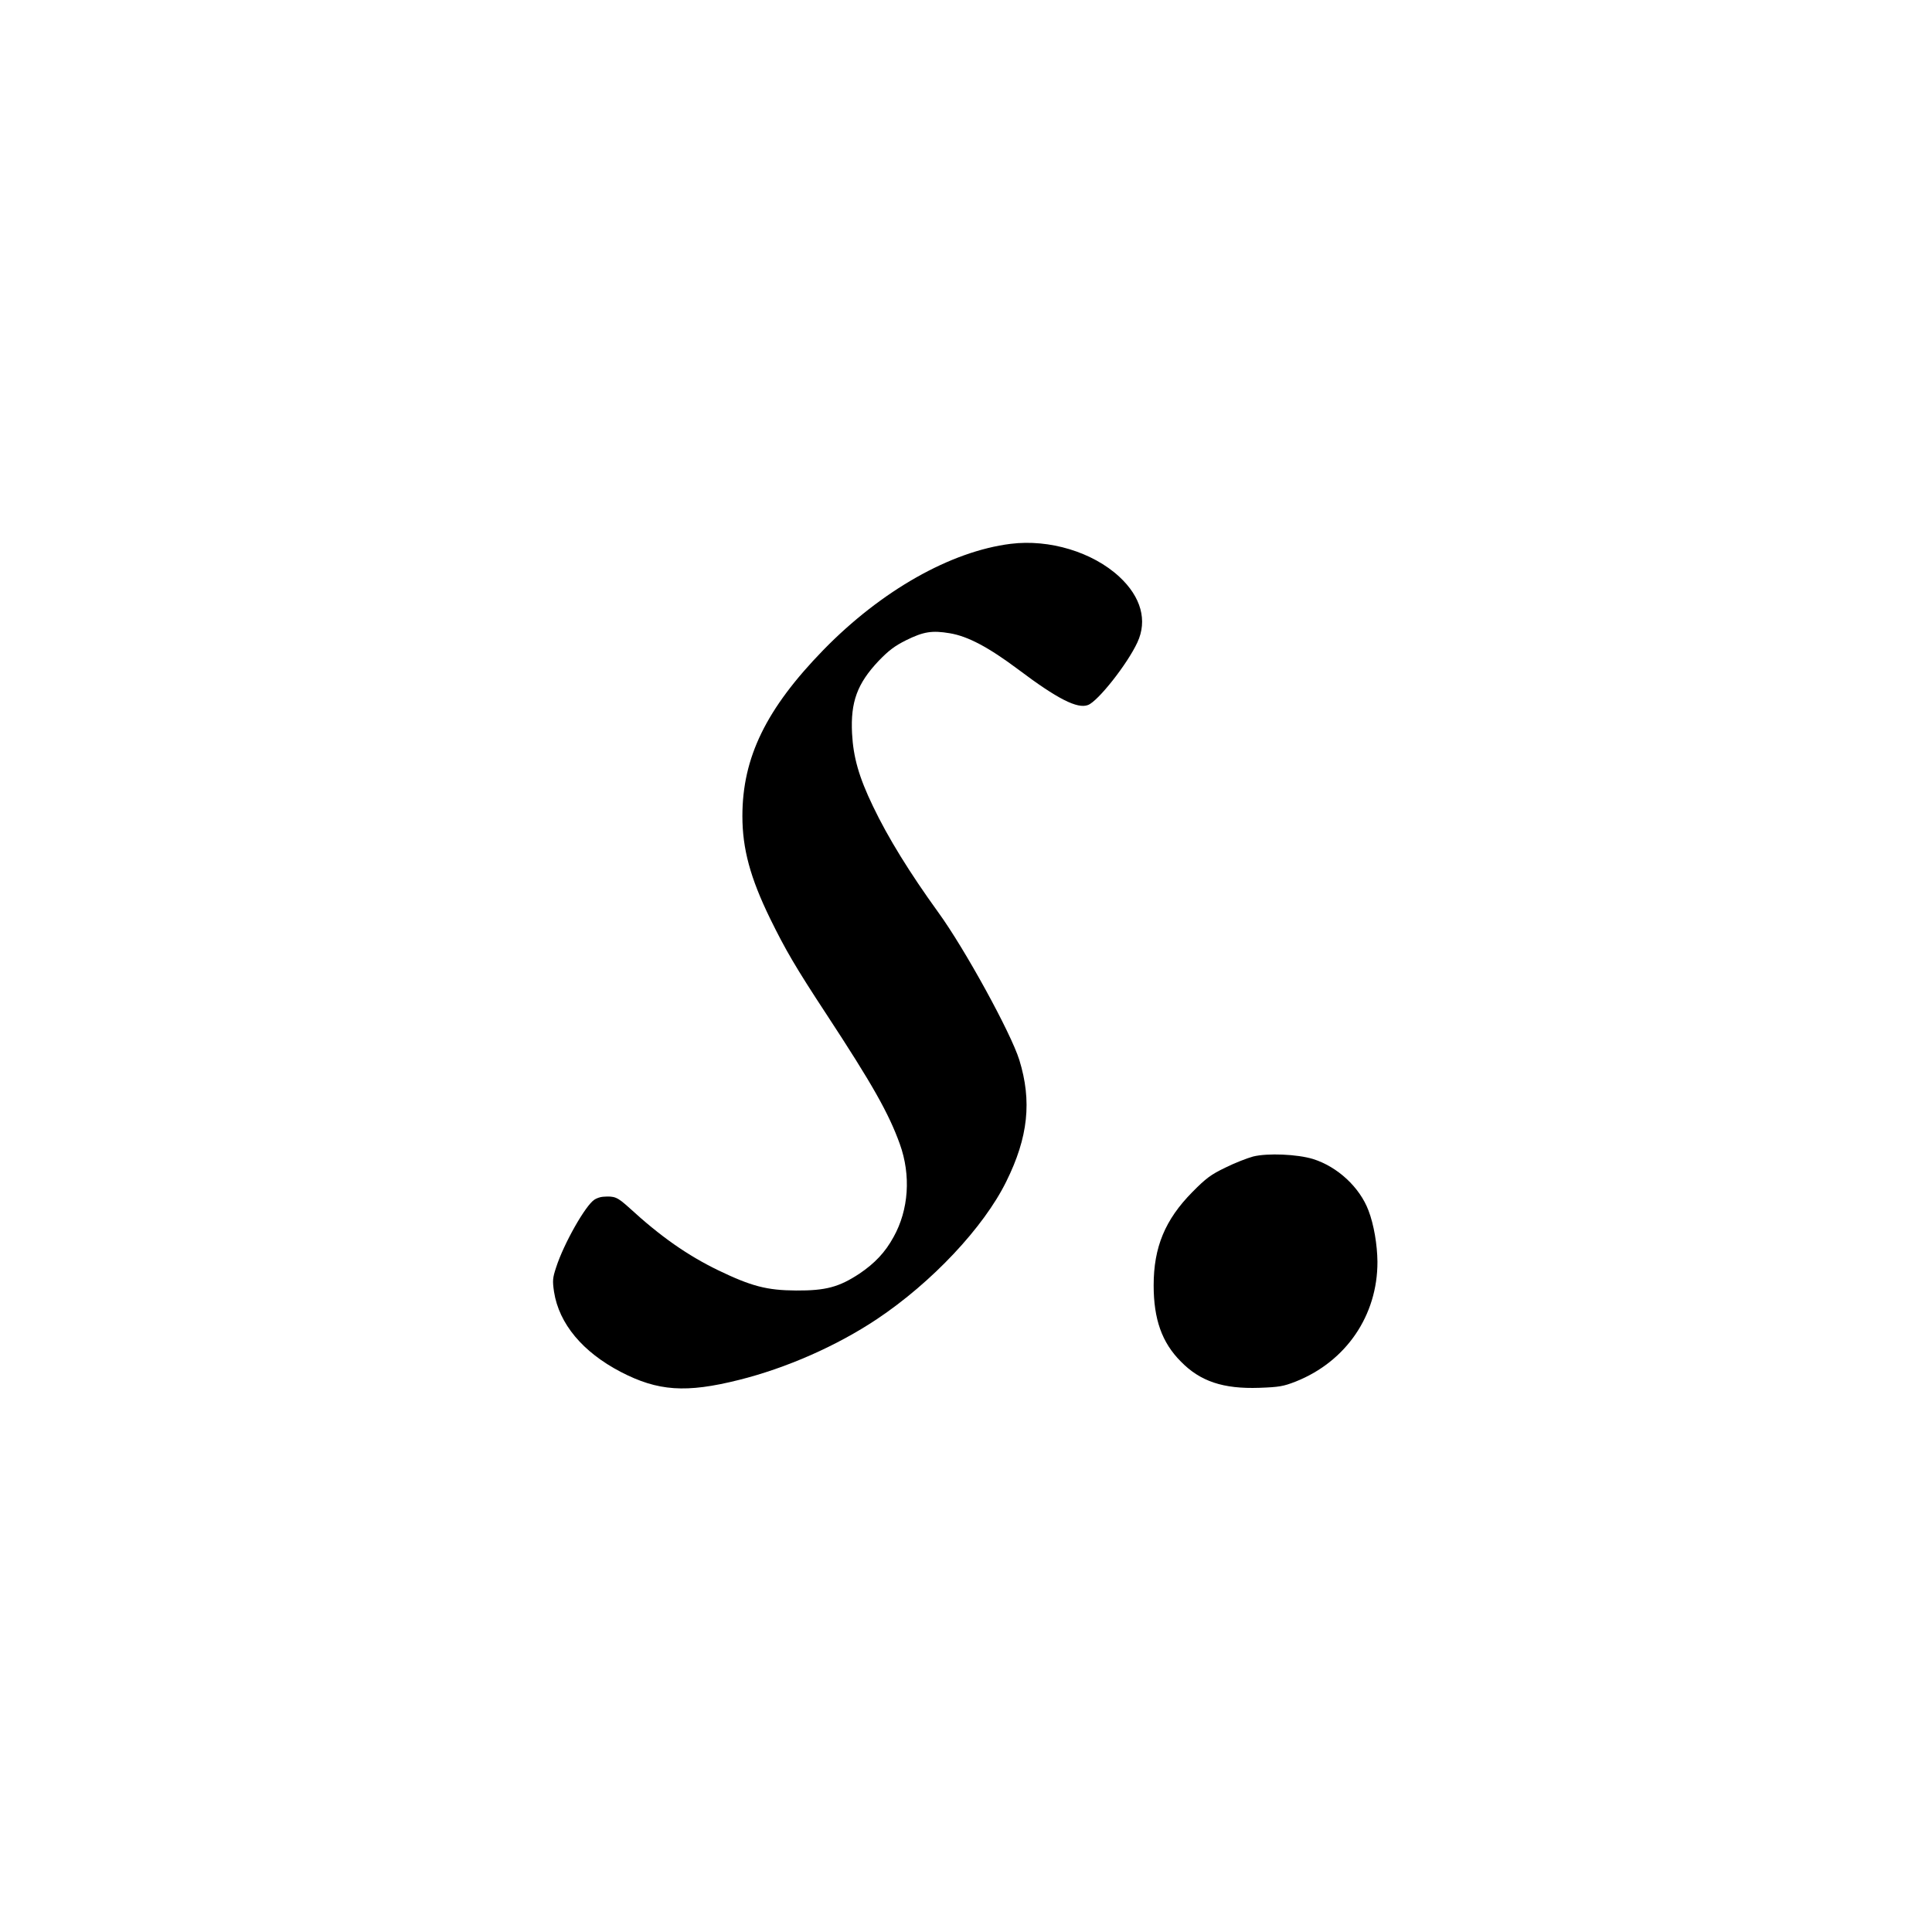 <?xml version="1.0" standalone="no"?>
<!DOCTYPE svg PUBLIC "-//W3C//DTD SVG 20010904//EN"
 "http://www.w3.org/TR/2001/REC-SVG-20010904/DTD/svg10.dtd">
<svg version="1.0" xmlns="http://www.w3.org/2000/svg"
 width="1080pt" height="1080pt" viewBox="0 0 1080 1080"
 preserveAspectRatio="xMidYMid meet">
<g transform="translate(0,1080) scale(0.1,-0.1)"
fill="#000000" stroke="none">
<path d="M5650 7760 c-336 -42 -724 -262 -1047 -593 -320 -329 -453 -601 -453
-929 0 -183 44 -345 155 -573 86 -175 141 -270 315 -535 257 -392 348 -553
410 -725 63 -175 50 -368 -35 -520 -47 -86 -105 -147 -191 -205 -114 -75 -188
-95 -354 -94 -164 1 -250 24 -435 113 -171 83 -322 188 -497 349 -68 61 -81
67 -148 62 -14 -1 -35 -8 -47 -16 -50 -32 -171 -245 -214 -378 -20 -60 -21
-75 -12 -137 28 -179 160 -337 373 -448 208 -108 365 -119 660 -45 265 66 547
190 772 340 307 205 597 513 723 769 123 248 144 450 73 680 -47 151 -306 623
-453 825 -159 220 -281 417 -365 593 -79 164 -110 274 -117 407 -9 176 29 279
149 406 56 58 89 83 153 115 97 48 145 56 245 39 101 -17 216 -78 383 -203
218 -164 330 -221 389 -198 56 21 220 229 276 350 57 122 21 254 -101 367
-149 138 -391 211 -607 184z"/>
<path d="M7005 4335 c-33 -9 -103 -36 -155 -62 -81 -39 -108 -59 -185 -137
-152 -154 -216 -308 -216 -521 0 -189 46 -320 152 -426 108 -111 237 -154 439
-147 110 4 134 8 203 35 282 112 458 370 457 670 -1 95 -20 208 -50 286 -49
130 -173 245 -310 288 -88 27 -254 34 -335 14z"/>
</g>
</svg>
